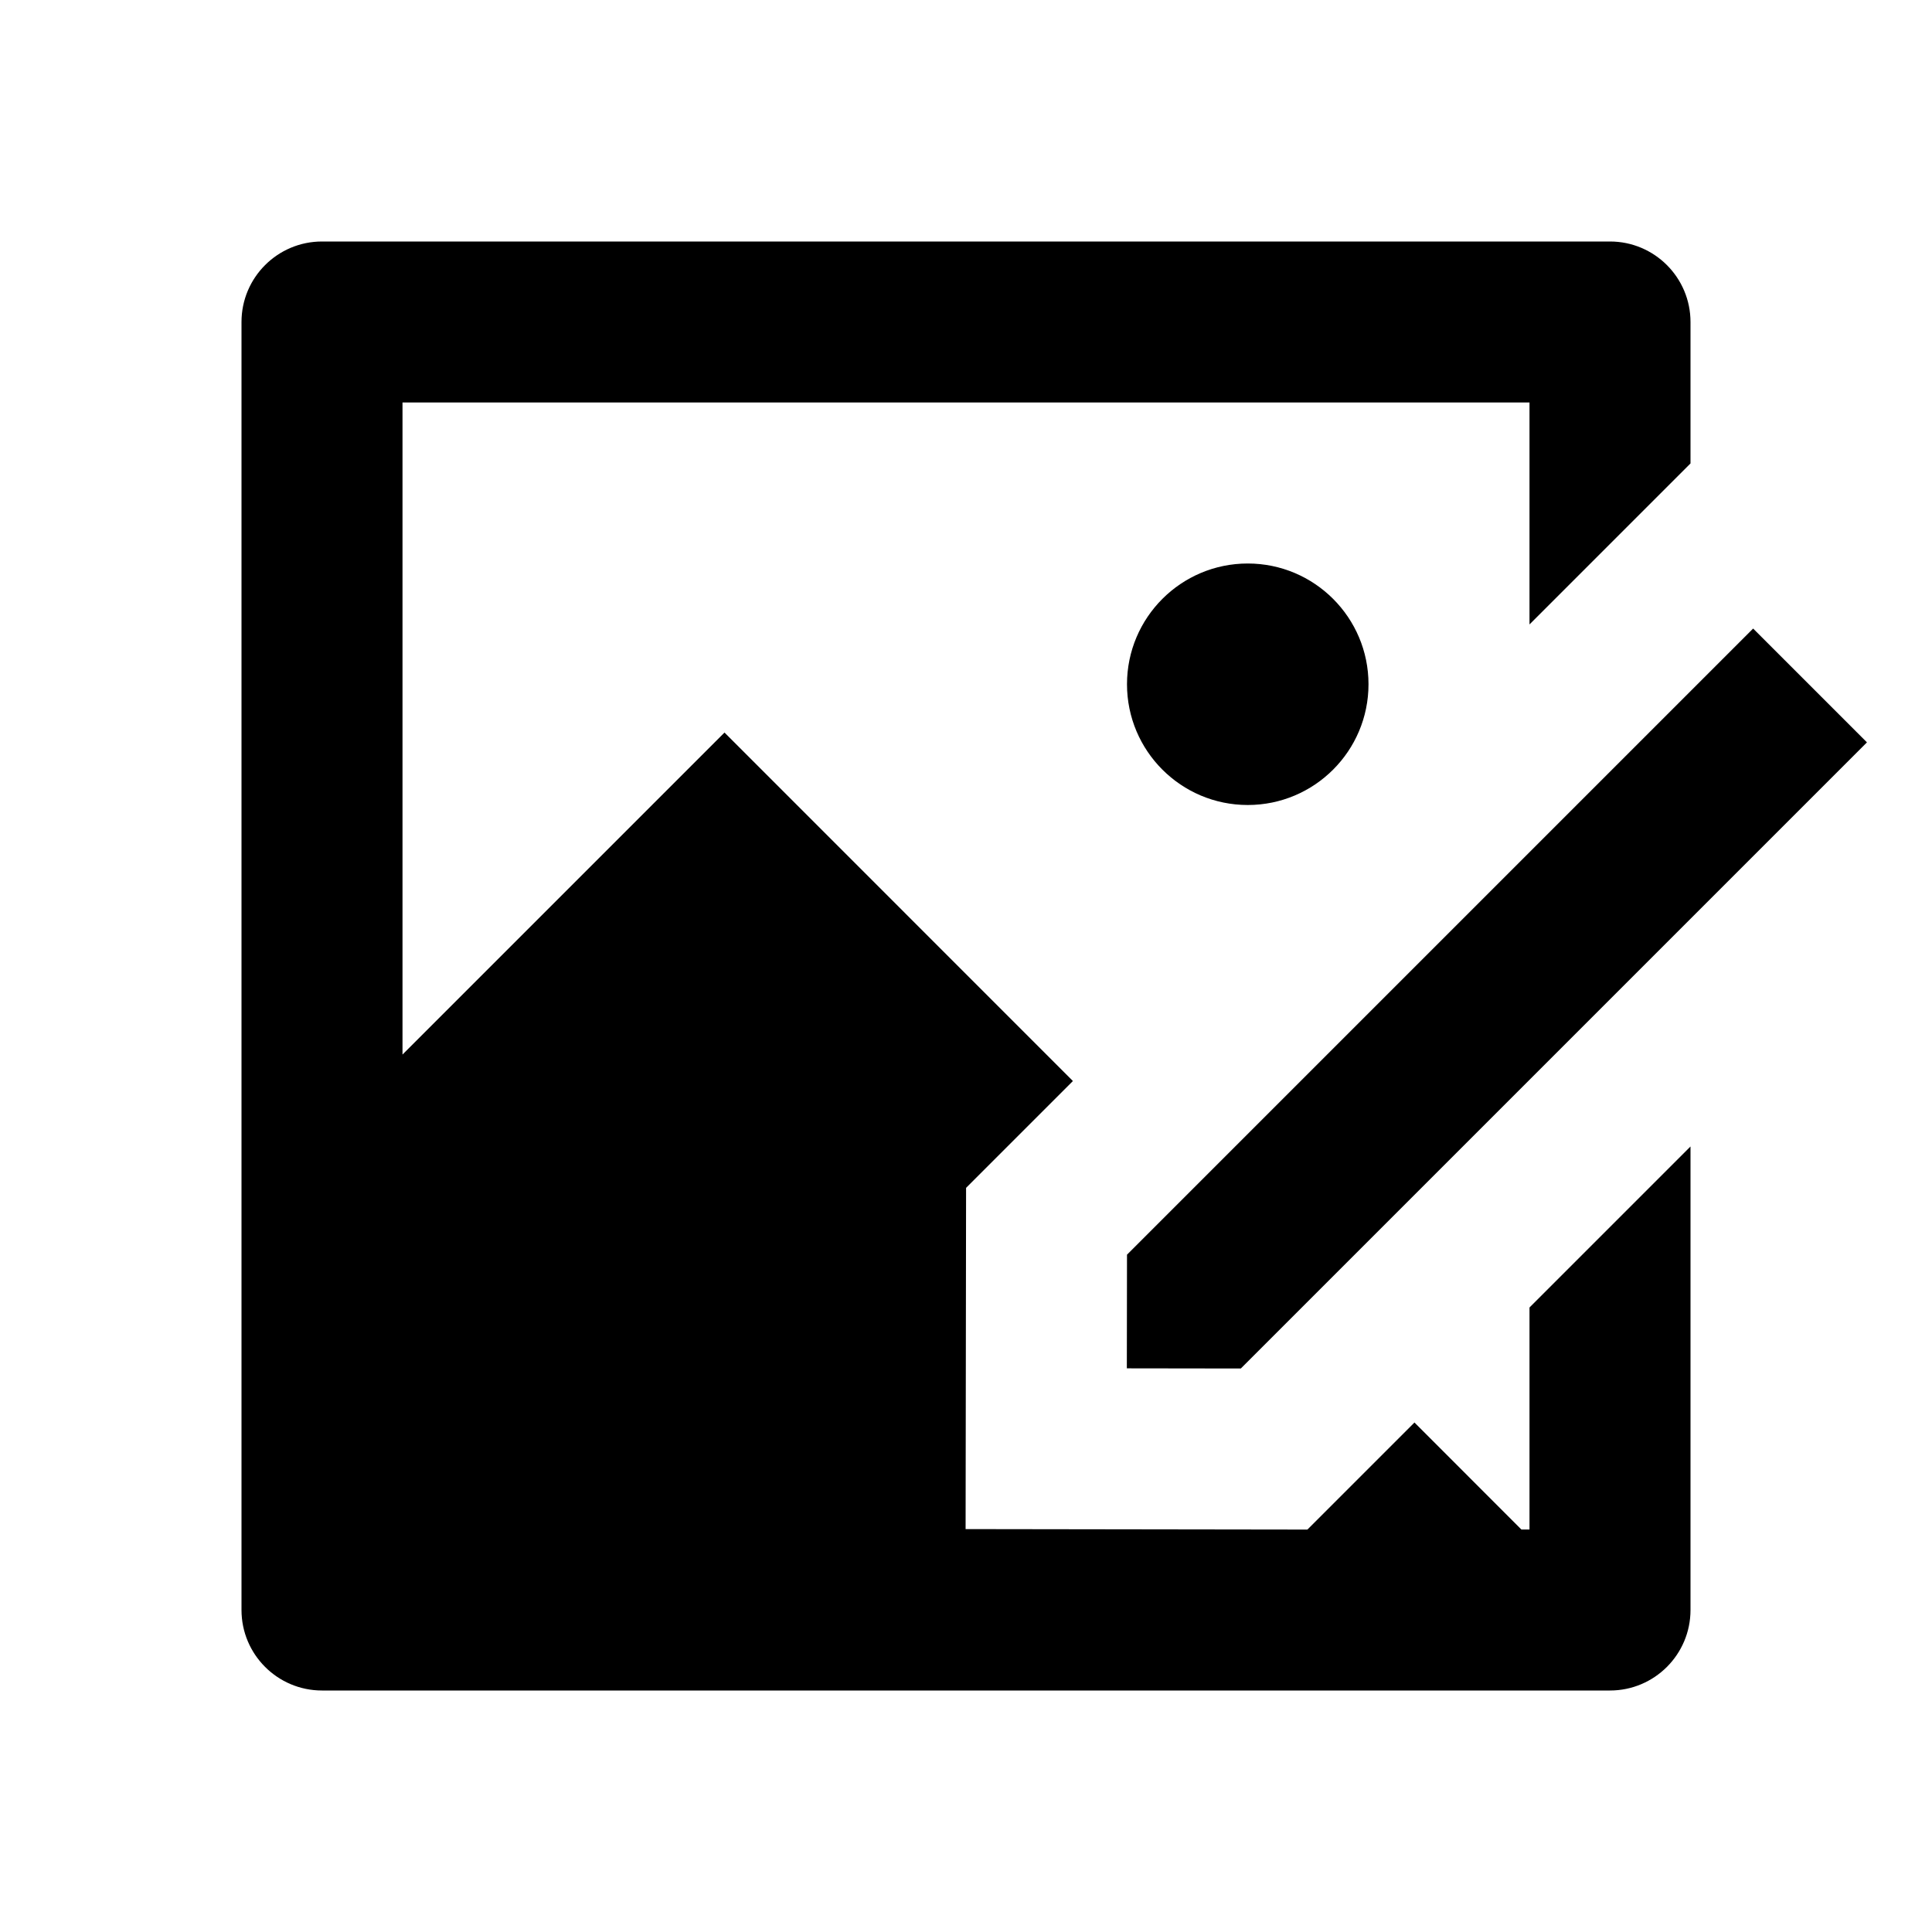 <svg xmlns="http://www.w3.org/2000/svg" viewBox="0 0 24 24" width="24" height="24"><path fill="none" d="M0 0H24V24H0z"/><path d="M20 3c.552 0 1 .448 1 1v1.757l-2 2V5H5v8.1l4-4 4.328 4.329-1.327 1.327-.006 4.239 4.246.006 1.33-1.33L18.899 19H19v-2.758l2-2V20c0 .552-.448 1-1 1H4c-.552 0-1-.448-1-1V4c0-.552.448-1 1-1h16zm1.778 4.808l1.414 1.414L15.414 17l-1.416-.002.002-1.412 7.778-7.778zM15.5 7c.828 0 1.5.672 1.5 1.5s-.672 1.5-1.5 1.5S14 9.328 14 8.5 14.672 7 15.5 7z"/></svg>
